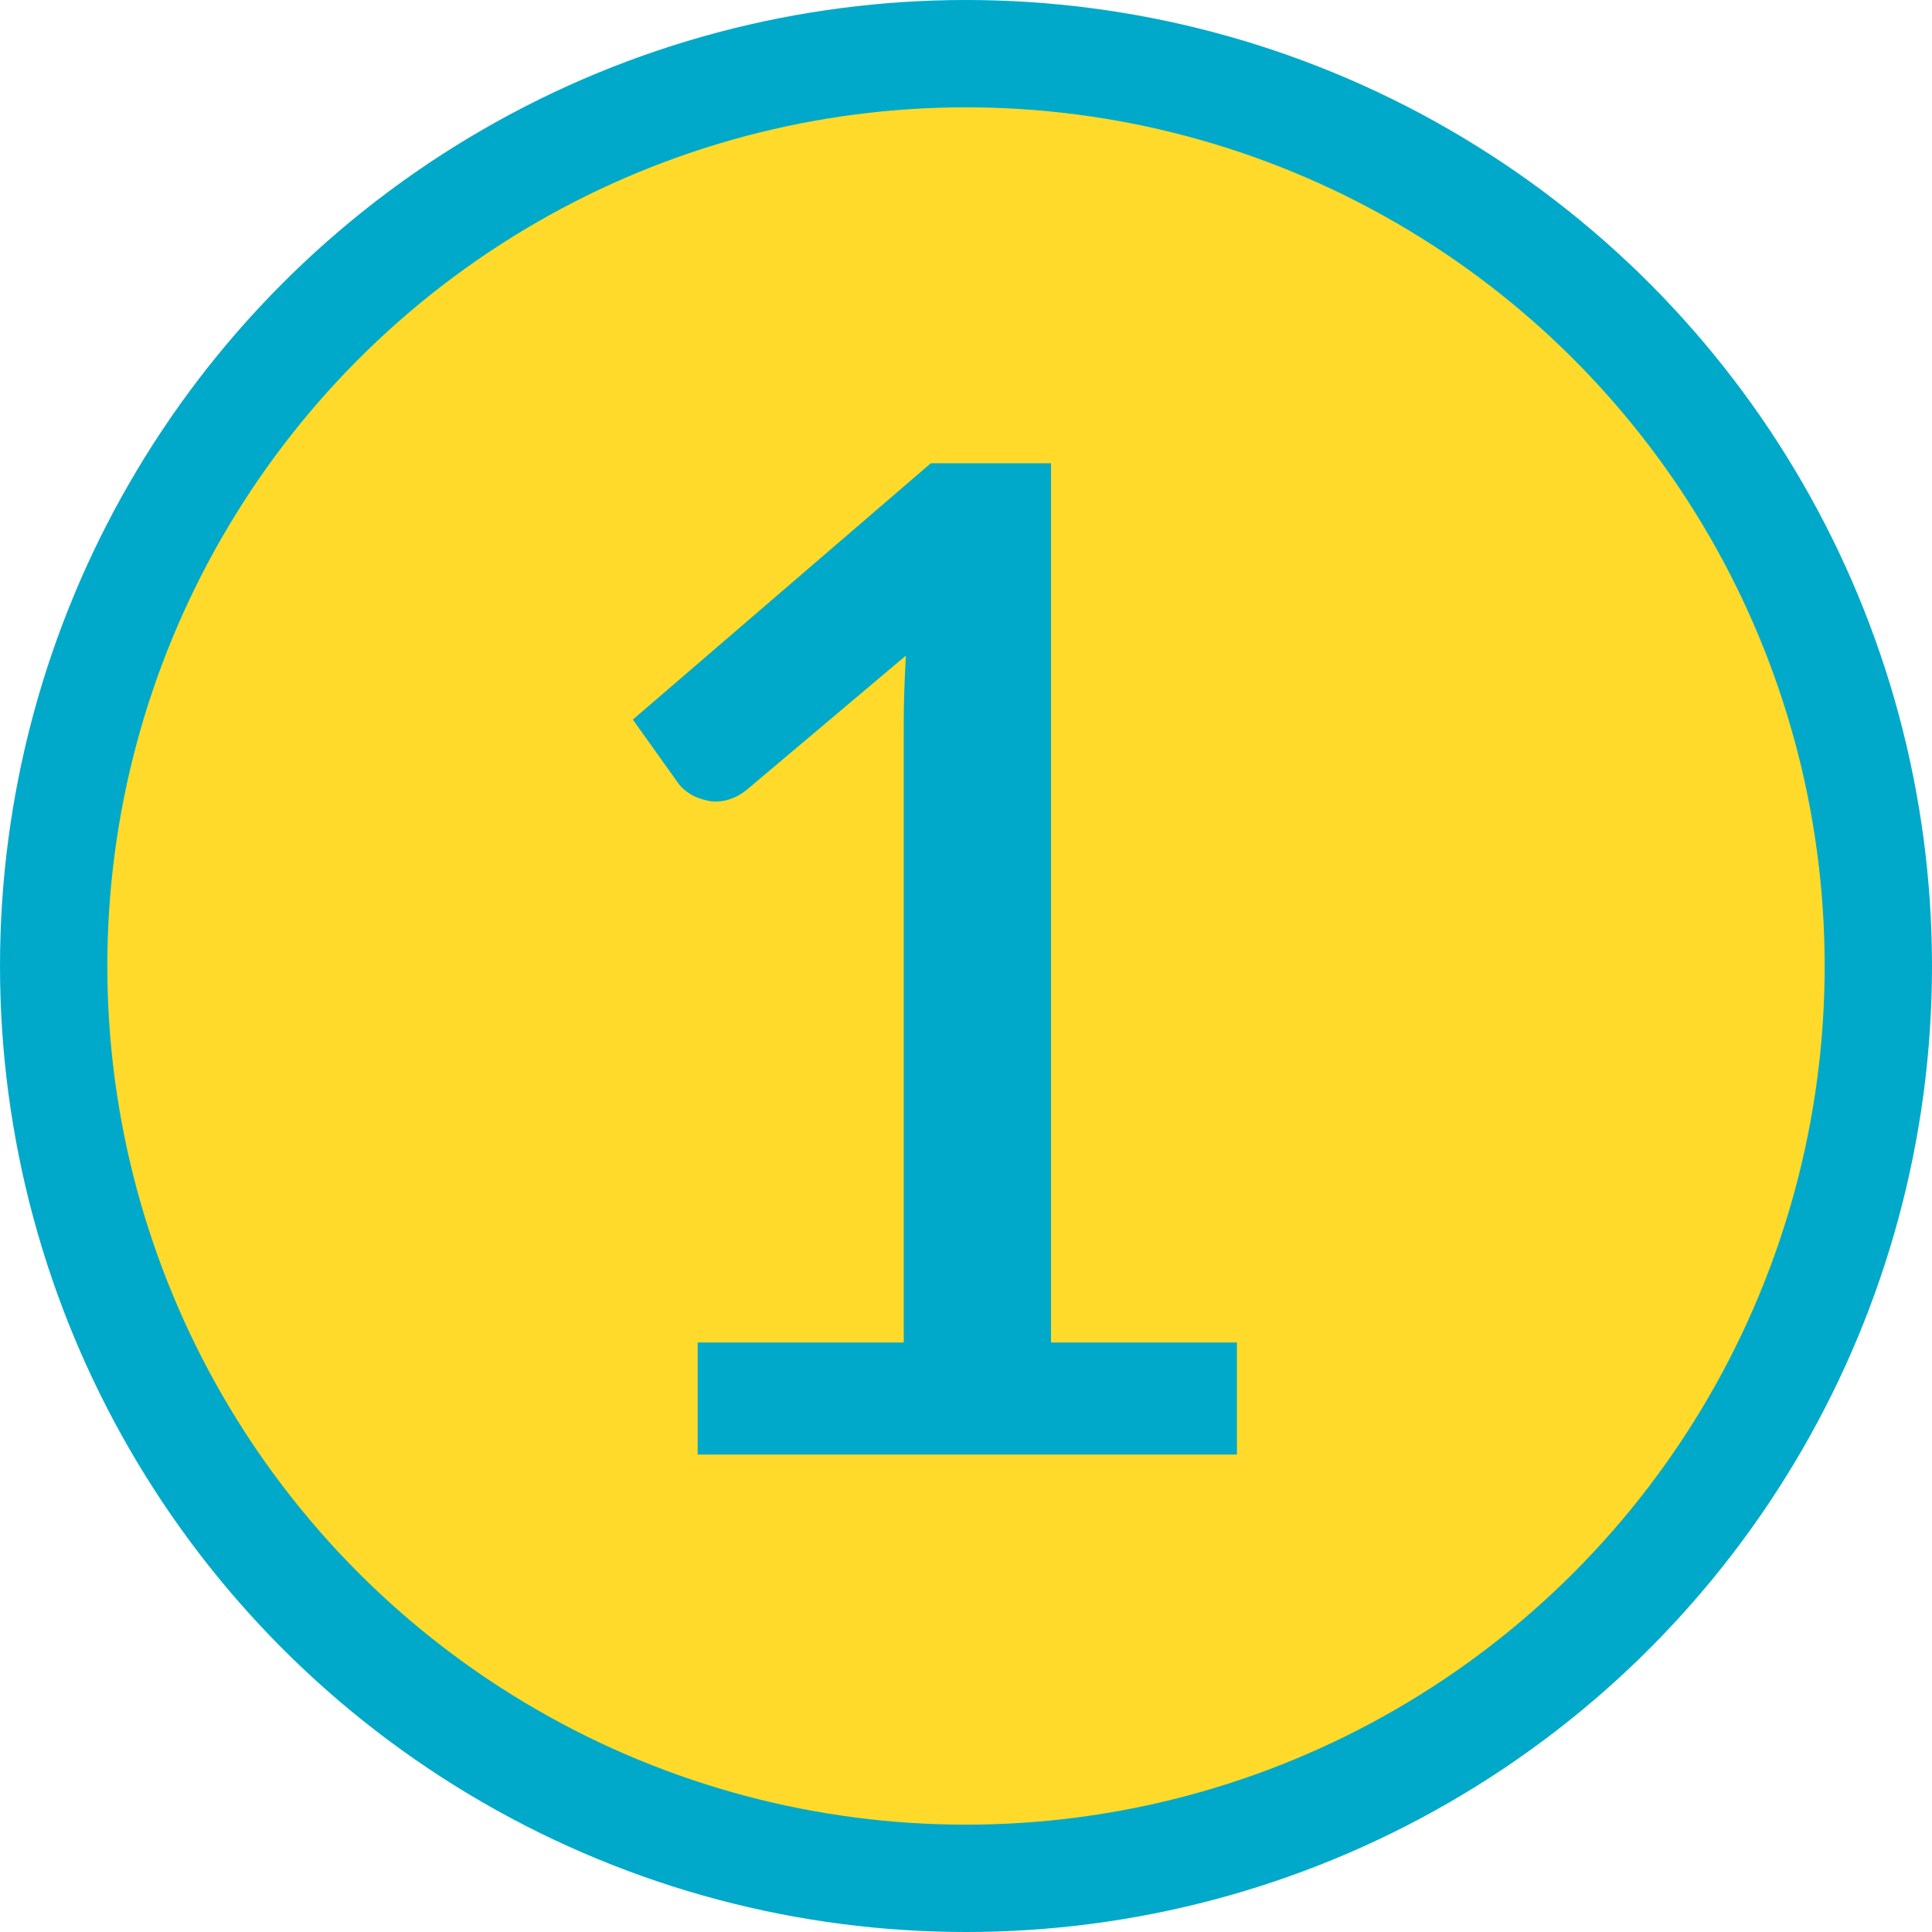 <?xml version="1.0" encoding="UTF-8"?>
<svg id="_レイヤー_2" data-name="レイヤー 2" xmlns="http://www.w3.org/2000/svg" viewBox="0 0 45 45">
  <defs>
    <style>
      .cls-1 {
        fill: #ffda2a;
      }

      .cls-2 {
        fill: #00a9c9;
      }
    </style>
  </defs>
  <g id="_文字上" data-name="文字上">
    <g>
      <circle class="cls-2" cx="22.5" cy="22.5" r="22.5"/>
      <circle class="cls-1" cx="22.5" cy="22.5" r="20"/>
      <path class="cls-2" d="M28.81,31.27v2.61h-12.56v-2.61h4.8v-14.43c0-.51.02-1.03.05-1.57l-3.7,3.12c-.16.13-.32.21-.49.25-.17.04-.32.04-.46,0-.14-.03-.27-.08-.38-.15s-.2-.15-.26-.23l-1.07-1.5,6.94-5.97h2.8v20.48h4.34Z"/>
    </g>
  </g>
</svg>